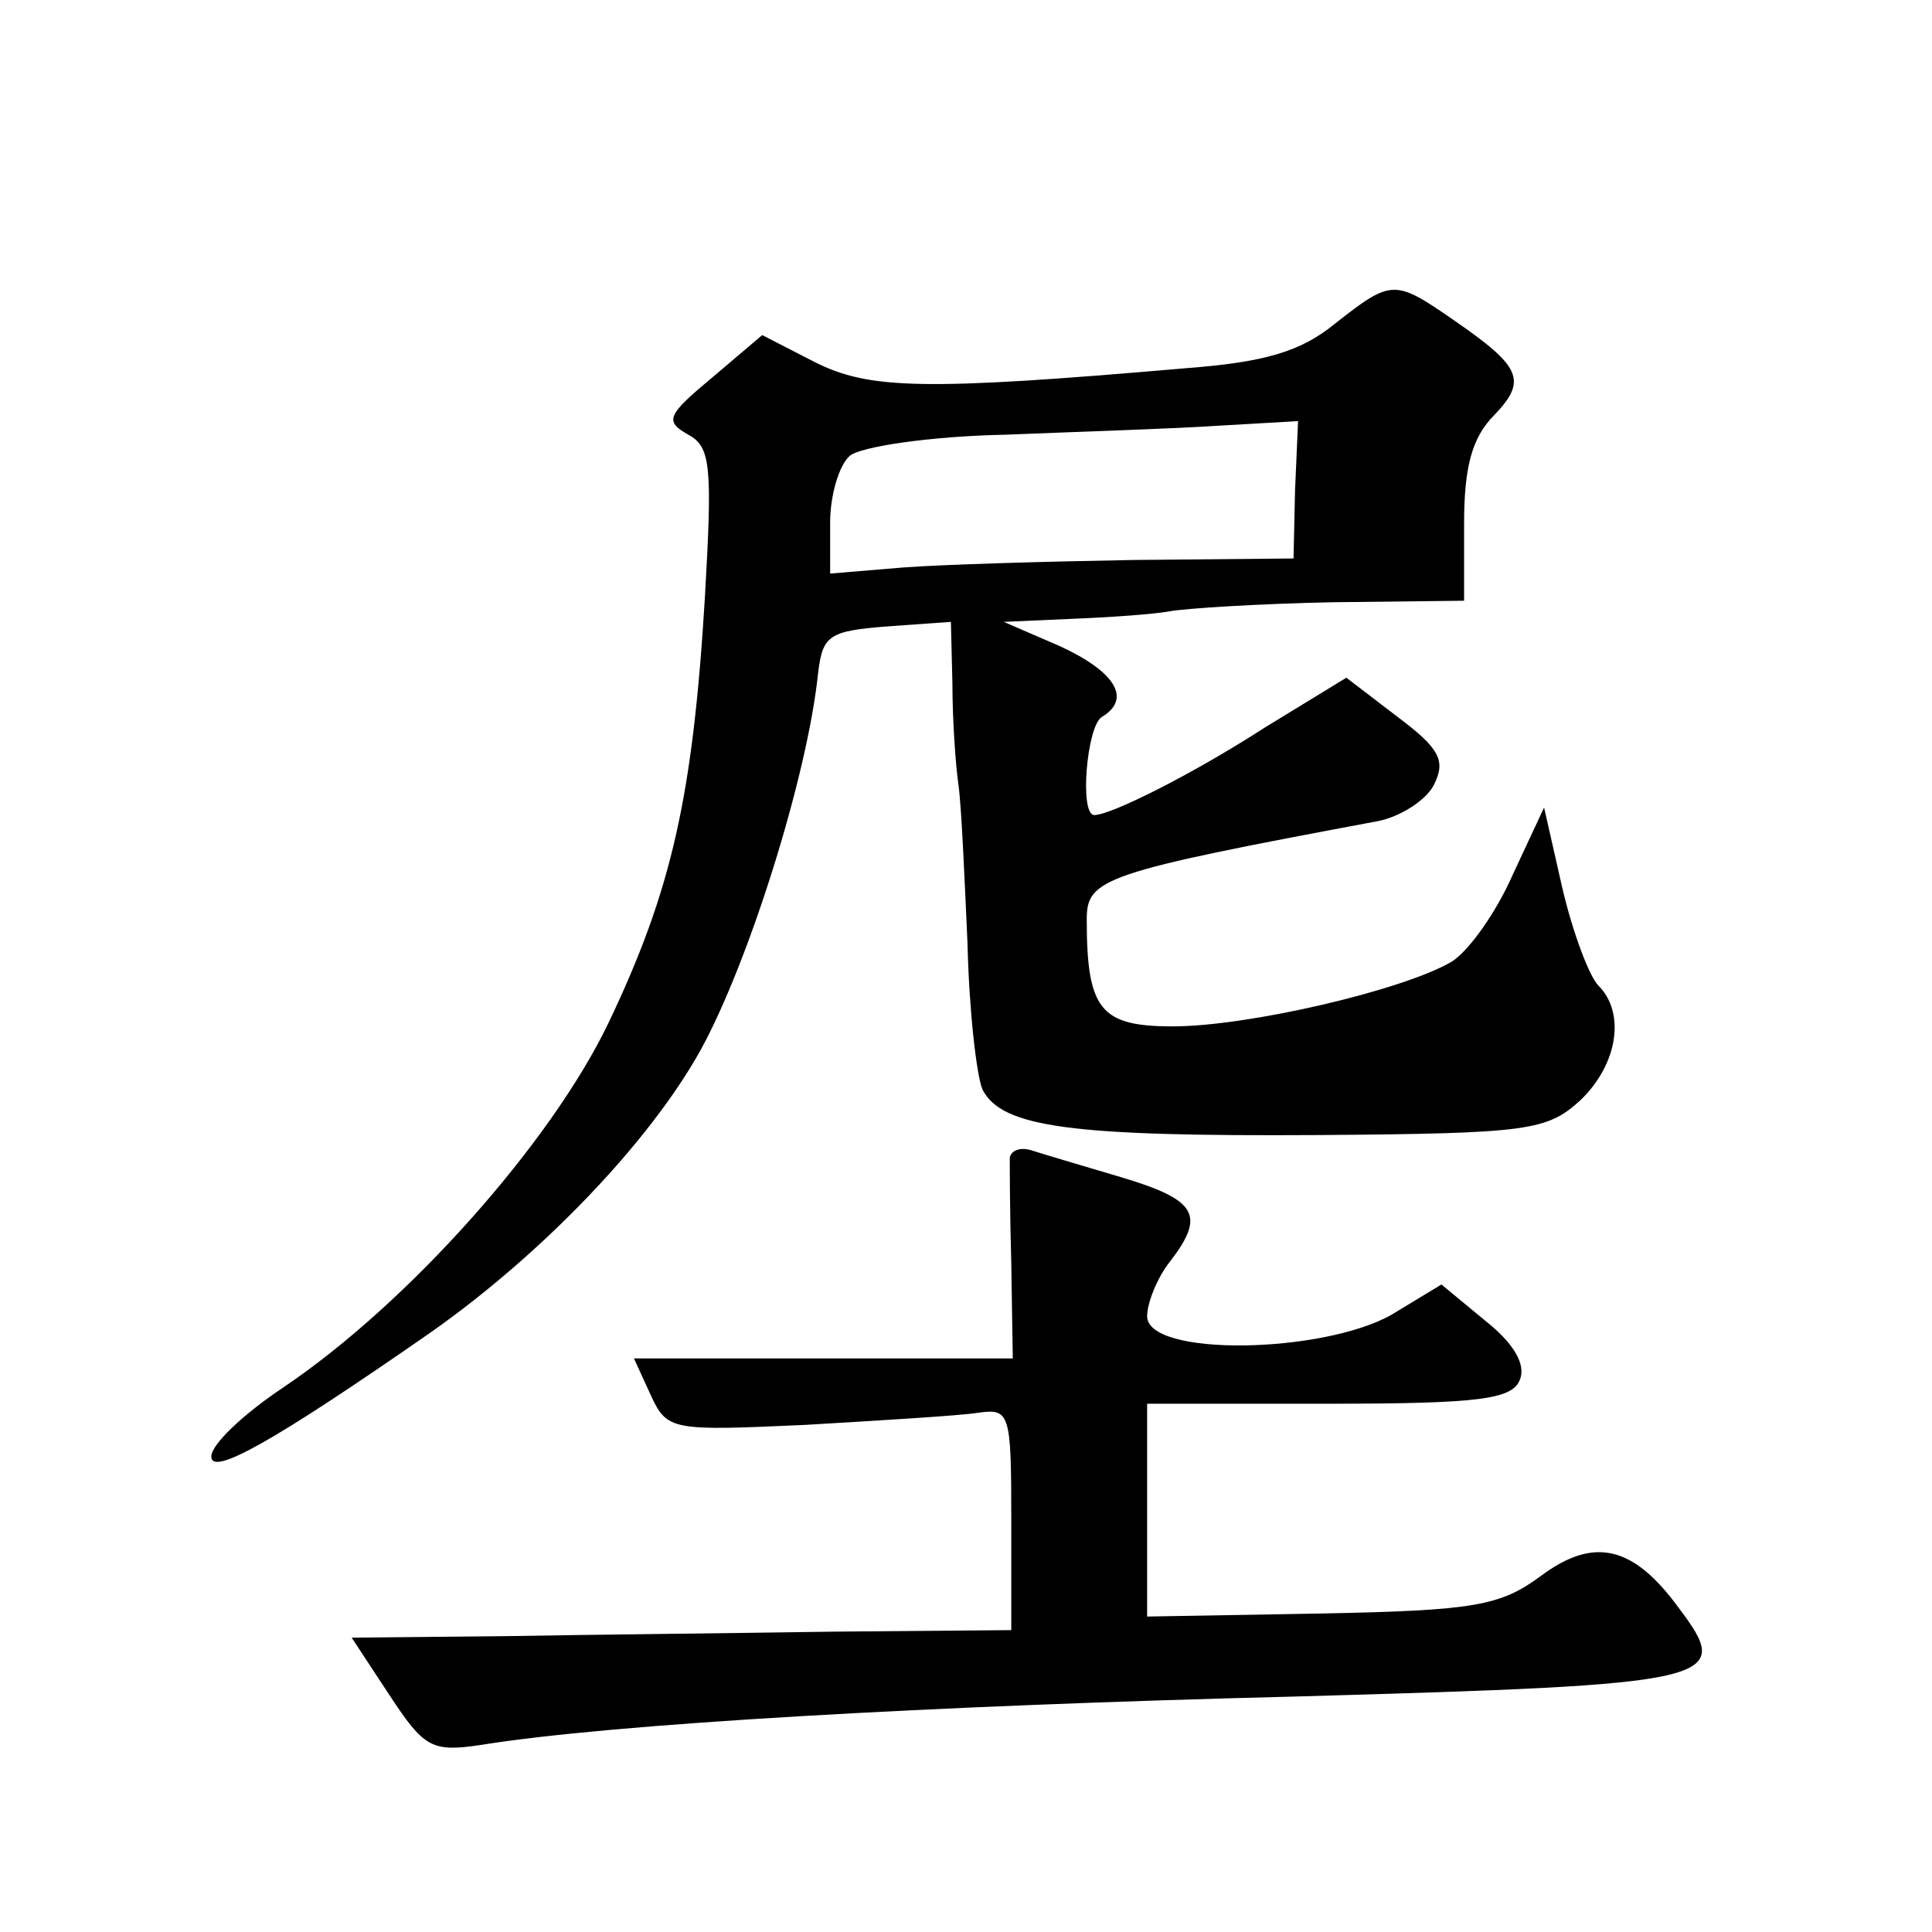 <?xml version="1.0" standalone="no"?>
<!DOCTYPE svg PUBLIC "-//W3C//DTD SVG 20010904//EN"
 "http://www.w3.org/TR/2001/REC-SVG-20010904/DTD/svg10.dtd">
<svg version="1.0" xmlns="http://www.w3.org/2000/svg"
 width="128pt" height="128pt" viewBox="0 0 128 128"
 preserveAspectRatio="xMidYMid meet">
<g transform="translate(0,128) scale(0.1,-0.1)"
fill="#0" stroke="none">
<path d="M885 1066 c-23 -19 -47 -26 -100 -30 -173 -15 -209 -14 -245 4 l-35 18
-33 -28 c-30 -25 -32 -29 -16 -38 15 -8 16 -21 11 -108 -8 -132 -22 -194 -64 -282
-38 -79 -132 -185 -215 -241 -27 -18 -48 -38 -48 -46 0 -13 40 9 145 82 74 52 145
126 179 187 32 58 71 182 78 250 3 25 7 28 46 31 l42 3 1 -41 c0 -23 2 -53 4 -67
2 -14 4 -61 6 -105 1 -44 6 -88 10 -97 13 -25 59 -31 223 -30 139 1 151 3 173 23
25 24 30 58 12 76 -6 6 -17 35 -24 65 l-12 53 -21 -45 c-11 -25 -29 -50 -40 -57
-32 -19 -135 -43 -185 -43 -48 0 -57 11 -57 71 0 27 11 31 193 65 15 3 32 14 37
24 8 16 4 24 -24 45 l-34 26 -54 -33 c-48 -31 -102 -58 -113 -58 -10 0 -5 59 5
65 20 12 9 30 -28 47 l-37 16 45 2 c25 1 54 3 65 5 11 2 59 5 108 6 l87 1 0 51
c0 37 5 57 20 72 22 23 18 32 -27 63 -39 27 -41 27 -78 -2z m-27 -111 l-1 -45 -106
-1 c-58 -1 -127 -3 -153 -5 l-48 -4 0 34 c0 18 6 38 13 44 7 6 53 13 103 14 49
2 113 4 142 6 l52 3 -2 -46z M669 513 c0 -4 0 -36 1 -70 l1 -63 -125 0 -126 0 11
-24 c11 -24 14 -24 103 -20 50 3 101 6 114 8 21 3 22 0 22 -70 l0 -74 -117 -1 c-65
-1 -163 -2 -219 -3 l-101 -1 25 -38 c23 -35 28 -38 61 -33 87 14 298 26 539 32
282 8 291 10 254 59 -30 41 -56 47 -91 21 -27 -20 -44 -23 -146 -25 l-115 -2 0
70 0 71 120 0 c101 0 122 3 127 16 4 10 -4 24 -23 39 l-29 24 -33 -20 c-46 -26
-162 -28 -162 -1 0 9 7 26 15 36 24 31 18 41 -32 56 -27 8 -54 16 -60 18 -7 2 -13
0 -14 -5z"/>
</g>
</svg>
